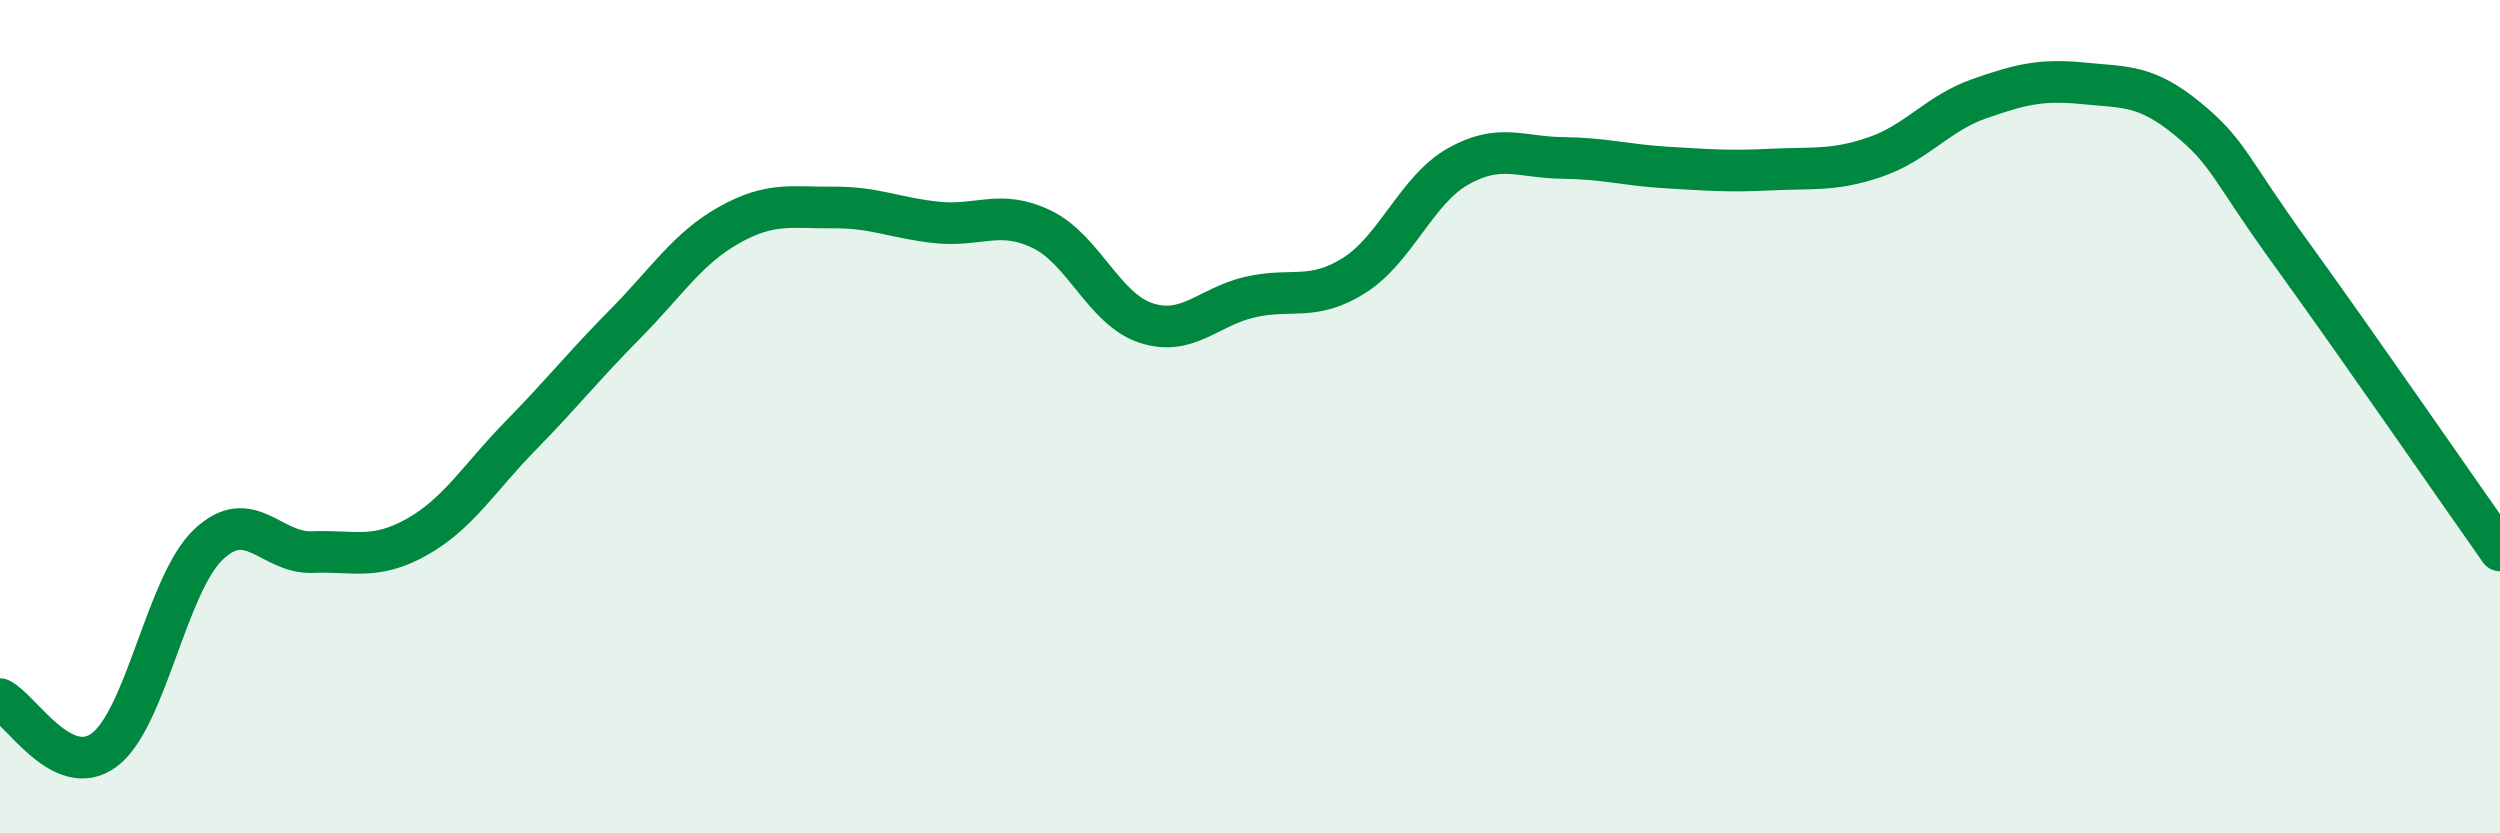 
    <svg width="60" height="20" viewBox="0 0 60 20" xmlns="http://www.w3.org/2000/svg">
      <path
        d="M 0,16.78 C 0.5,17.02 1.5,18.74 2.5,18 C 3.5,17.26 4,14.02 5,13.07 C 6,12.12 6.5,13.29 7.5,13.25 C 8.5,13.21 9,13.45 10,12.89 C 11,12.33 11.5,11.47 12.5,10.45 C 13.5,9.43 14,8.79 15,7.78 C 16,6.77 16.5,5.96 17.5,5.4 C 18.5,4.84 19,4.99 20,4.98 C 21,4.97 21.5,5.24 22.5,5.34 C 23.5,5.44 24,5.02 25,5.5 C 26,5.98 26.5,7.42 27.5,7.75 C 28.5,8.08 29,7.36 30,7.13 C 31,6.9 31.5,7.24 32.5,6.61 C 33.5,5.98 34,4.55 35,3.99 C 36,3.43 36.5,3.78 37.5,3.79 C 38.5,3.8 39,3.96 40,4.02 C 41,4.08 41.5,4.12 42.5,4.07 C 43.5,4.02 44,4.11 45,3.77 C 46,3.43 46.5,2.72 47.5,2.37 C 48.5,2.02 49,1.9 50,2 C 51,2.1 51.5,2.03 52.5,2.85 C 53.5,3.67 53.5,4.03 55,6.1 C 56.5,8.17 59,11.79 60,13.21L60 20L0 20Z"
        fill="#008740"
        opacity="0.1"
        stroke-linecap="round"
        stroke-linejoin="round"
      />
      <path
        d="M 0,16.78 C 0.5,17.02 1.5,18.74 2.5,18 C 3.5,17.26 4,14.02 5,13.07 C 6,12.12 6.5,13.29 7.5,13.25 C 8.5,13.21 9,13.45 10,12.89 C 11,12.33 11.5,11.47 12.5,10.45 C 13.5,9.43 14,8.79 15,7.78 C 16,6.77 16.5,5.96 17.5,5.4 C 18.5,4.84 19,4.99 20,4.98 C 21,4.97 21.5,5.24 22.5,5.34 C 23.5,5.44 24,5.02 25,5.5 C 26,5.98 26.5,7.42 27.5,7.75 C 28.5,8.08 29,7.36 30,7.13 C 31,6.9 31.5,7.24 32.5,6.61 C 33.5,5.98 34,4.55 35,3.99 C 36,3.43 36.5,3.78 37.5,3.79 C 38.5,3.8 39,3.96 40,4.02 C 41,4.08 41.5,4.12 42.5,4.07 C 43.5,4.02 44,4.11 45,3.77 C 46,3.43 46.5,2.72 47.5,2.37 C 48.5,2.02 49,1.9 50,2 C 51,2.1 51.5,2.03 52.5,2.85 C 53.5,3.67 53.5,4.03 55,6.1 C 56.5,8.17 59,11.79 60,13.21"
        stroke="#008740"
        stroke-width="1"
        fill="none"
        stroke-linecap="round"
        stroke-linejoin="round"
      />
    </svg>
  